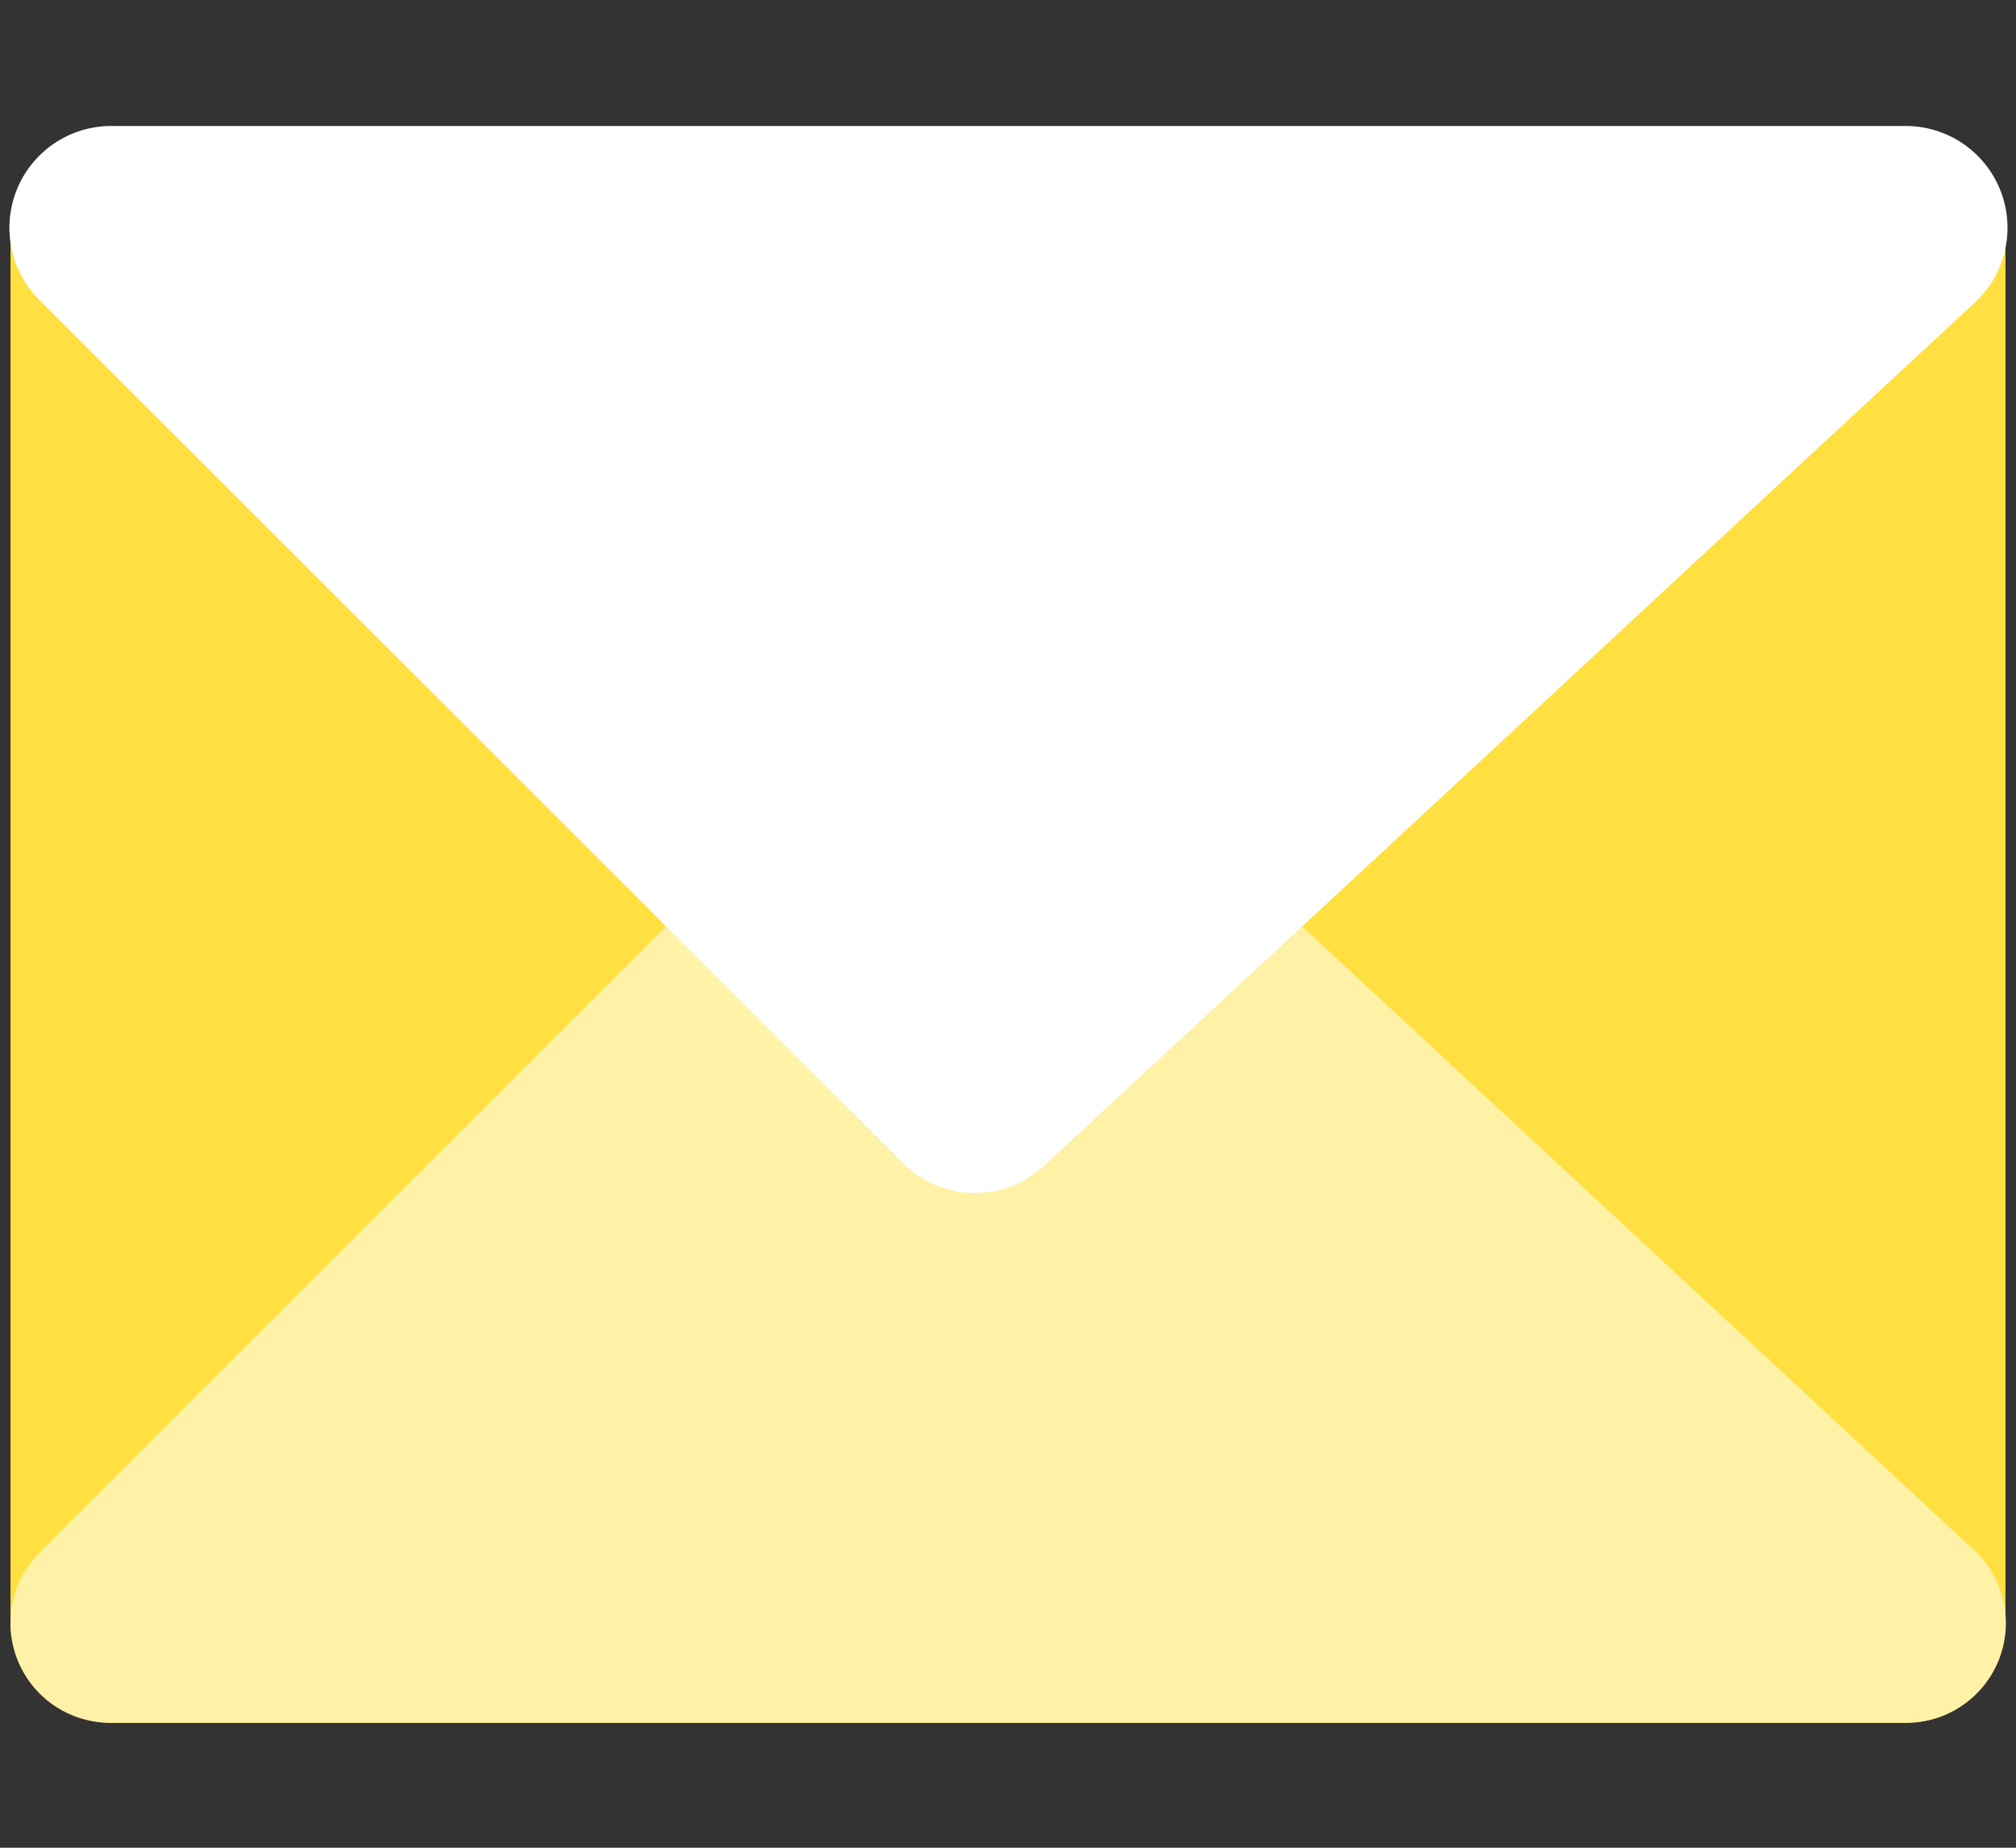 <svg id="レイヤー_1" data-name="レイヤー 1" xmlns="http://www.w3.org/2000/svg" viewBox="0 0 96 88"><rect x="0" y="0" width="96" height="88" fill="#333333" stroke="none"/><defs><style>.cls-1{fill:#ffe040;}.cls-2{fill:#fff1a5;}.cls-3{fill:#fff;}</style></defs><rect class="cls-1" x="0.5" y="6.05" width="95" height="76" rx="4.75"/><path class="cls-2" d="M46.42,31.38a4.75,4.75,0,0,0-3.36,1.39L1.89,73.94a4.75,4.75,0,0,0,3.36,8.11h85.5A4.75,4.75,0,0,0,94,73.82L49.65,32.65a4.75,4.75,0,0,0-3.23-1.27Z"/><path class="cls-3" d="M90.75,6.05H5.25a4.75,4.75,0,0,0-3.36,8.11L43.06,55.33a4.75,4.75,0,0,0,3.36,1.39,4.8,4.8,0,0,0,3.23-1.27L94,14.28a4.75,4.75,0,0,0-3.23-8.23Z"/><path class="cls-3" d="M46.42,56.82A4.83,4.83,0,0,1,43,55.4L1.82,14.23A4.85,4.85,0,0,1,5.25,6h85.5a4.85,4.85,0,0,1,3.3,8.4L49.72,55.52A4.85,4.85,0,0,1,46.42,56.82ZM5.25,6.15A4.65,4.65,0,0,0,2,14.09L43.13,55.25a4.63,4.63,0,0,0,6.45.12L93.91,14.21a4.65,4.65,0,0,0-3.16-8.06Z"/></svg>